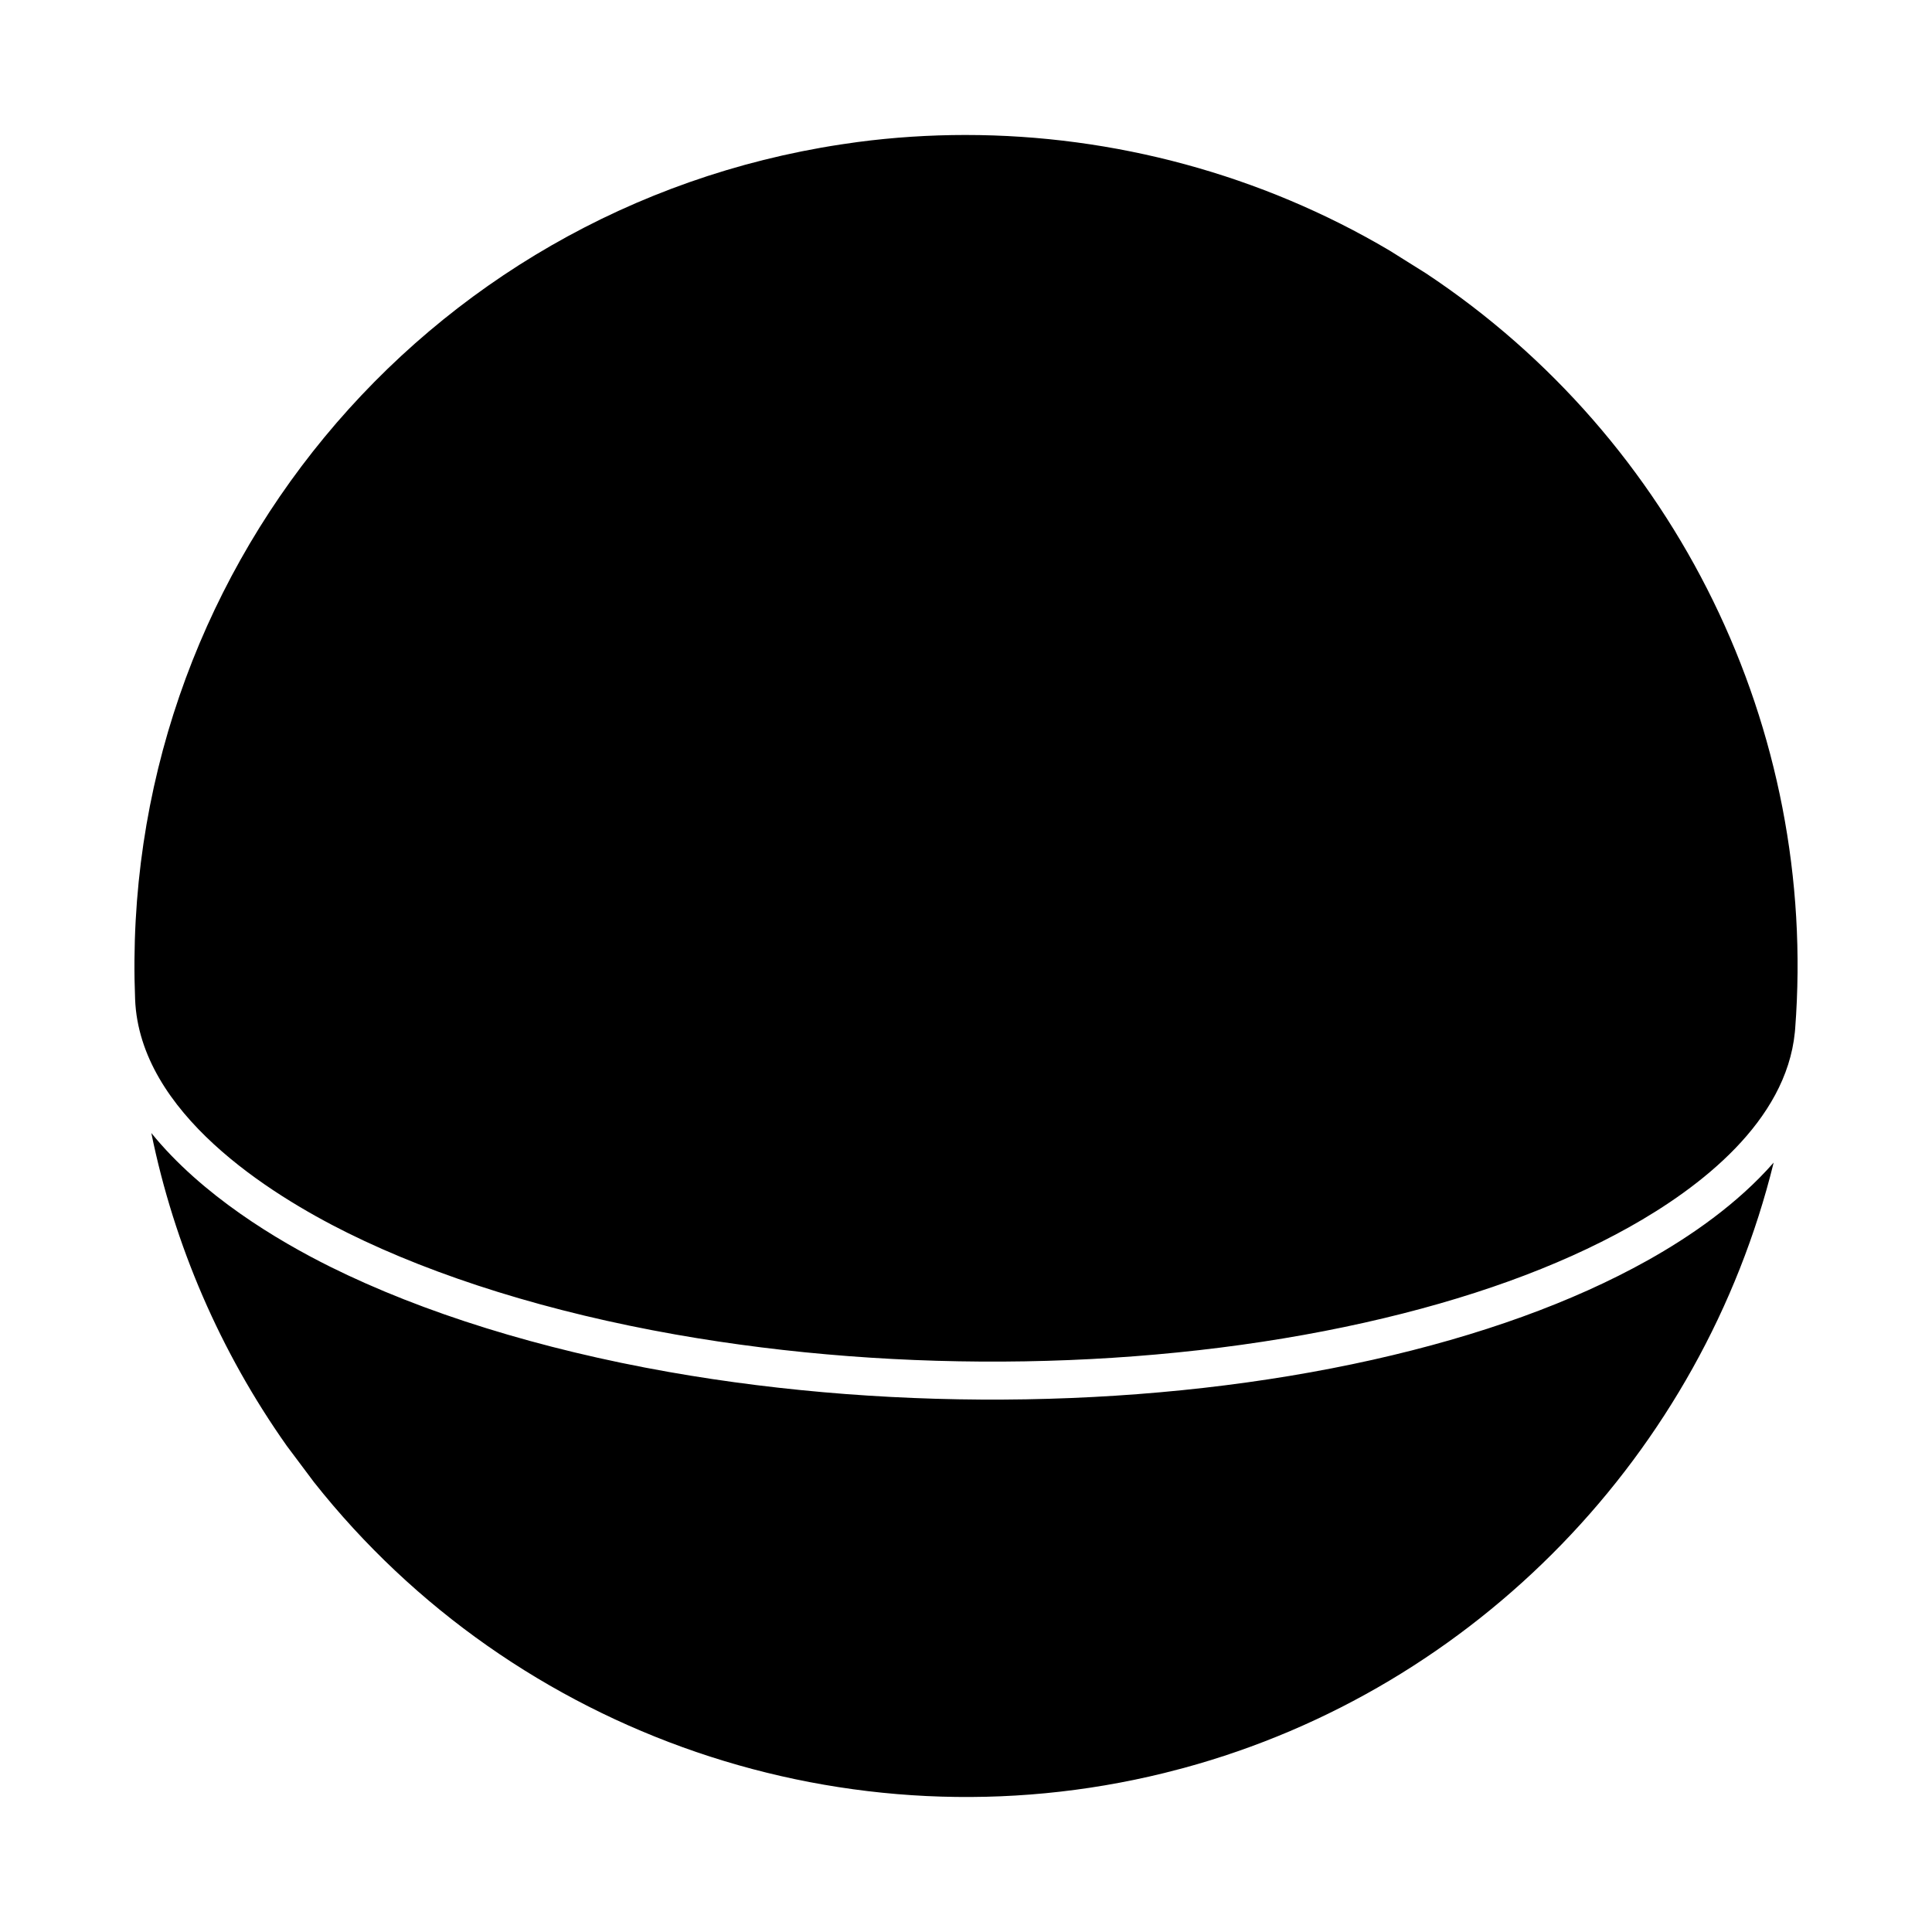 <?xml version="1.0" encoding="UTF-8"?>
<!-- Uploaded to: SVG Repo, www.svgrepo.com, Generator: SVG Repo Mixer Tools -->
<svg fill="#000000" width="800px" height="800px" version="1.1" viewBox="144 144 512 512" xmlns="http://www.w3.org/2000/svg">
 <path d="m184.1 444.25c6.074 29.715 18.254 57.949 35.895 82.91l7.211 9.629c53.277 67.34 141.75 97.648 225.33 77.078l5.117-1.324c77.688-21.074 137.48-83.613 156.39-160.45-9.617 11-22.172 19.637-33.449 25.941-19.852 11.094-44.367 19.949-72.867 26.336-57.375 12.836-125.35 14-186.5 3.211-34.078-6.016-65.098-15.652-89.699-27.871-14.004-6.961-34.008-18.902-47.434-35.461zm215.79-264.48c-9.562 0-19.133 0.621-28.66 1.879l-4.426 0.637c-111.02 16.941-191.43 114.33-187 226.53 1.188 30.133 35.73 51.695 56.219 61.863 23.75 11.793 53.828 21.121 86.969 26.973 59.887 10.578 126.41 9.441 182.55-3.117 27.547-6.16 51.152-14.676 70.152-25.297 18.836-10.531 41.629-28.008 43.961-51.691l0.082-0.91v-0.02c6.082-79.406-31.406-156.12-97.828-200.17l-9.699-6.074c-33.914-20.062-72.984-30.602-112.32-30.602z"/>
</svg>